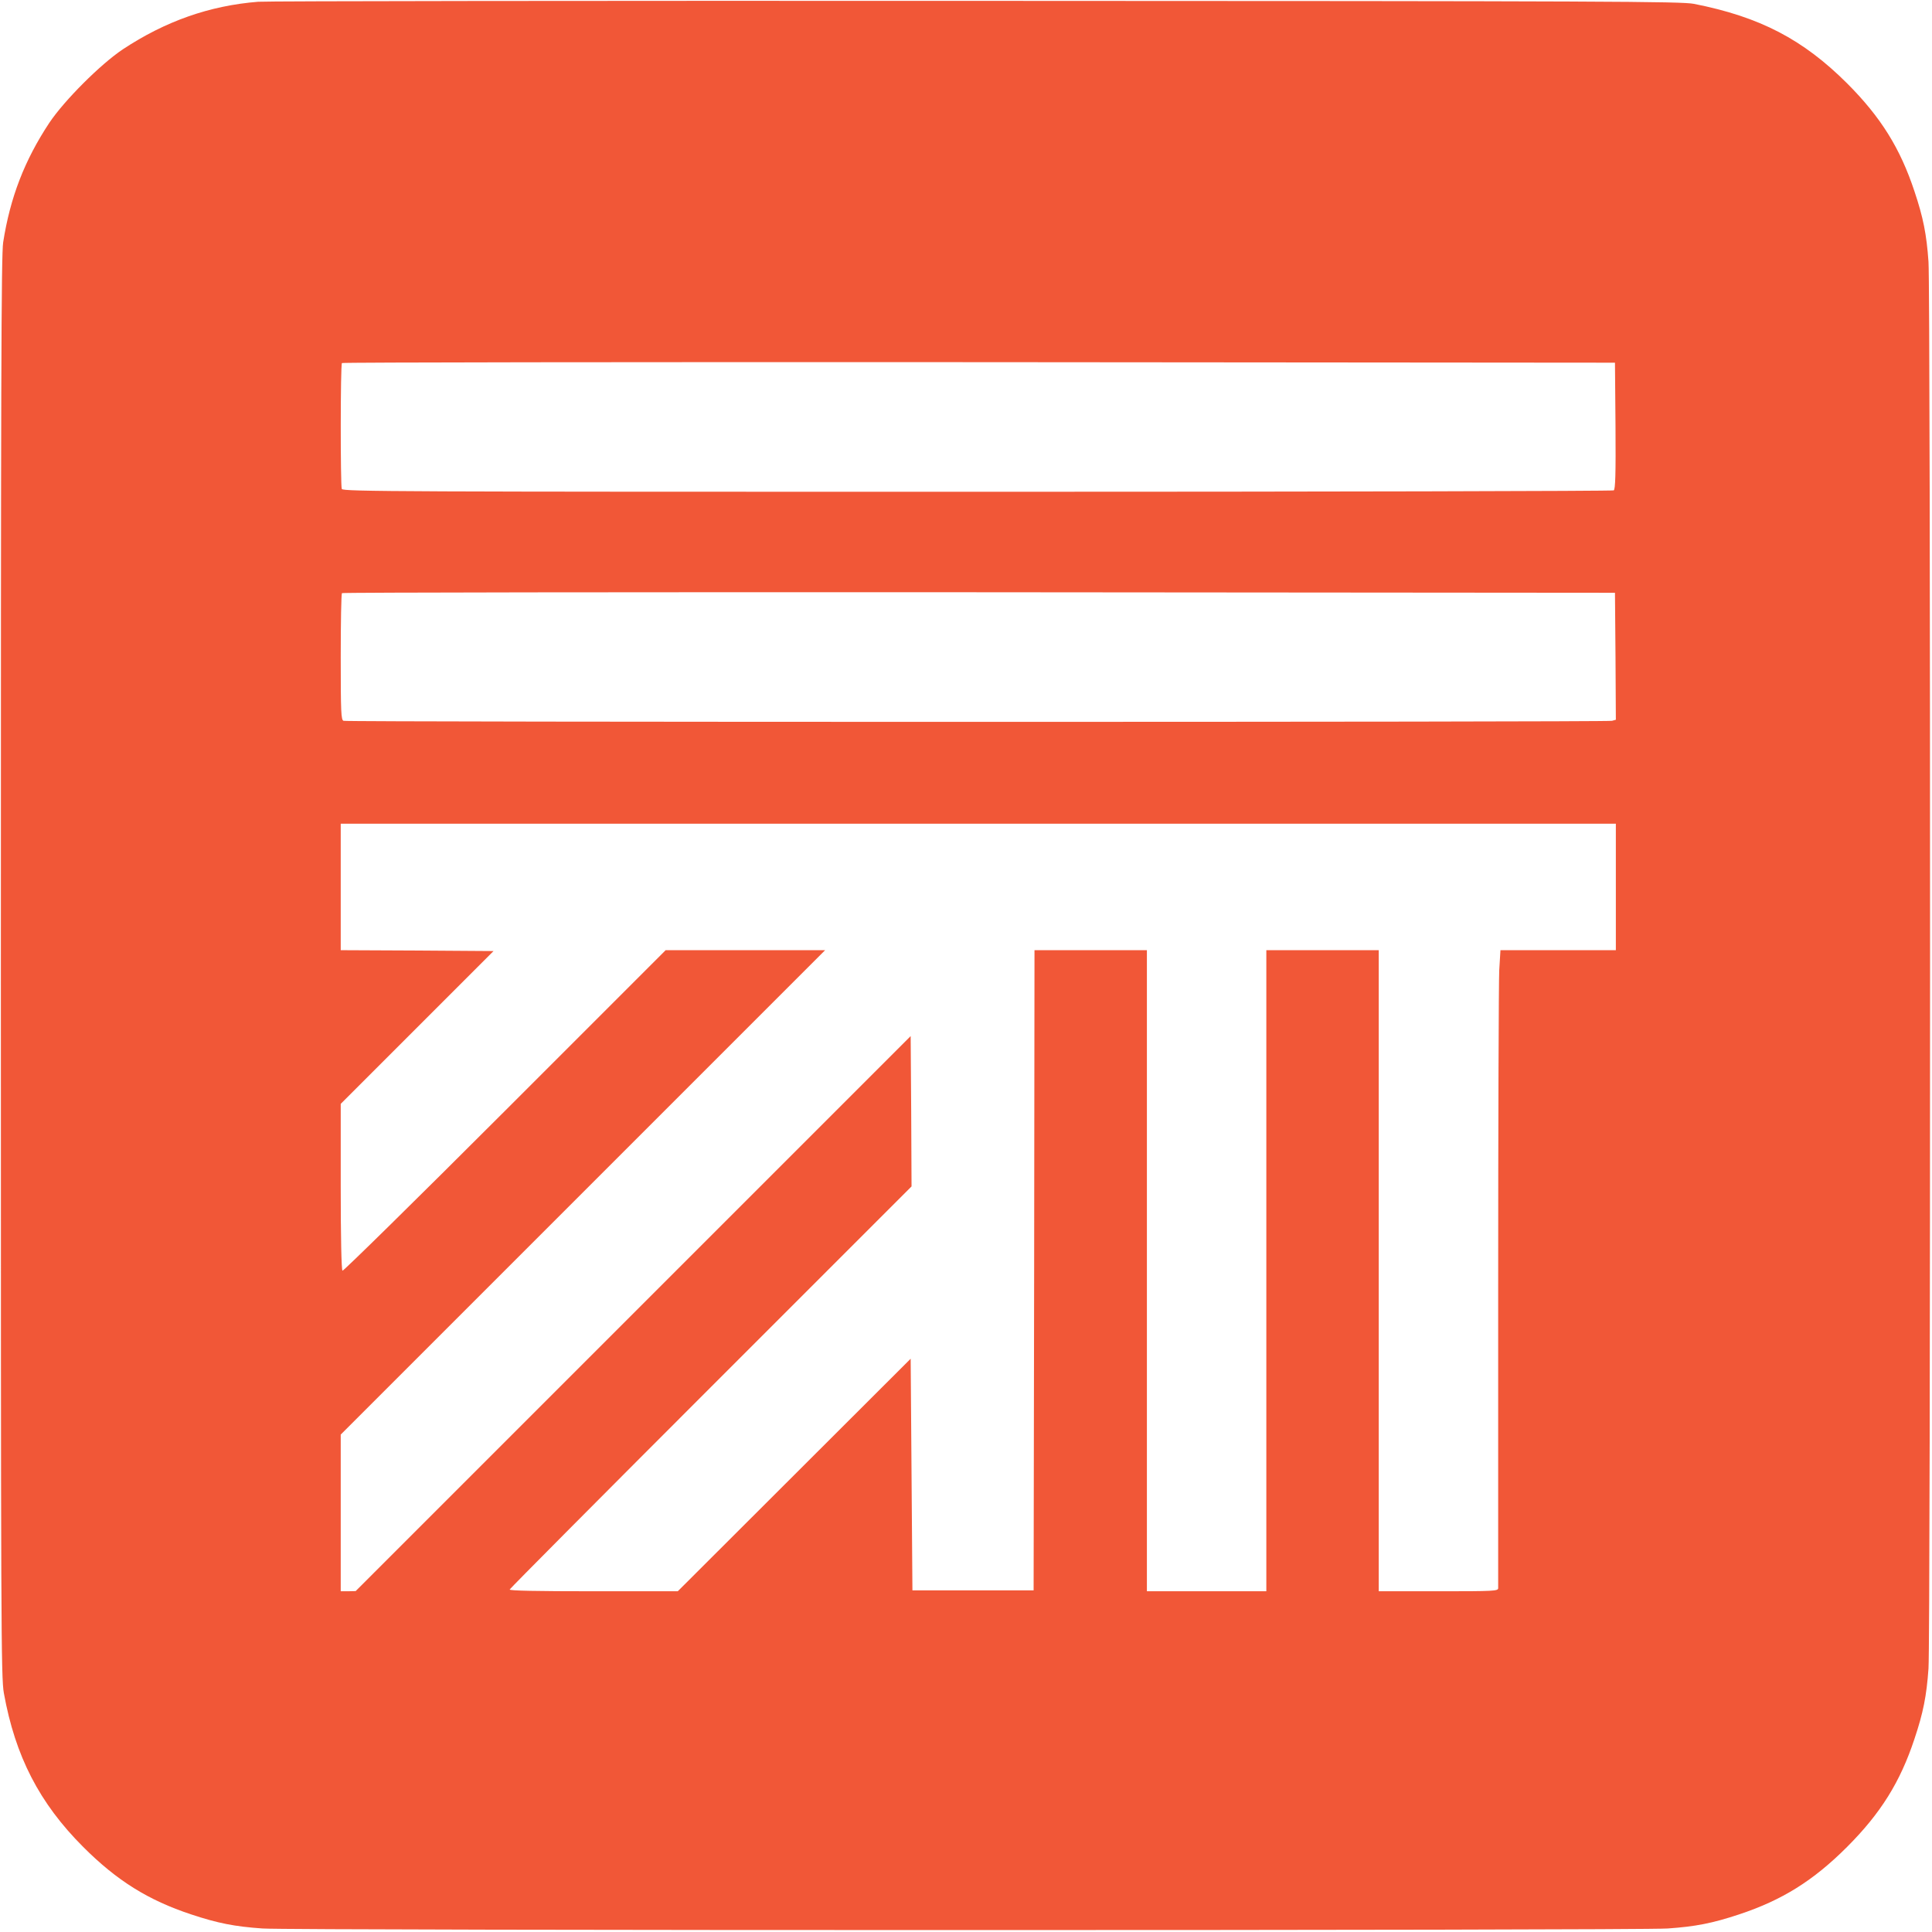 <?xml version="1.0" standalone="no"?>
<!DOCTYPE svg PUBLIC "-//W3C//DTD SVG 20010904//EN"
 "http://www.w3.org/TR/2001/REC-SVG-20010904/DTD/svg10.dtd">
<svg version="1.0" xmlns="http://www.w3.org/2000/svg"
 width="1100pt" height="1100pt" viewBox="0 0 1100 1100"
 preserveAspectRatio="xMidYMid meet">

<g transform="translate(0,1100) scale(0.1,-0.1)"
fill="#F15737" stroke="none">
<path d="M1470 10990 c-277 -22 -529 -111 -771 -271 -127 -85 -333 -291 -418
-418 -141 -213 -223 -425 -263 -681 -11 -69 -13 -830 -13 -4125 0 -3771 1
-4046 17 -4135 65 -360 202 -626 452 -876 192 -192 370 -303 615 -384 151 -50
247 -69 406 -80 171 -12 7829 -12 8000 0 159 11 255 30 406 80 245 81 423 192
615 384 192 192 303 370 384 615 50 149 69 245 80 401 12 166 12 7844 0 8010
-11 156 -30 252 -80 401 -81 245 -192 423 -384 615 -251 250 -496 378 -871
452 -72 14 -476 16 -4080 17 -2200 1 -4043 -1 -4095 -5z m7728 -2414 c2 -281
-1 -361 -10 -368 -7 -4 -1638 -8 -3624 -8 -3284 0 -3612 1 -3618 16 -8 21 -8
709 1 717 3 4 1636 6 3627 5 l3621 -3 3 -359z m0 -1312 l2 -362 -22 -6 c-30
-8 -7202 -8 -7222 0 -14 5 -16 47 -16 363 0 197 3 361 7 364 3 4 1636 6 3627
5 l3621 -3 3 -361z m2 -1314 l0 -360 -328 0 -329 0 -7 -115 c-3 -64 -6 -877
-6 -1808 0 -930 0 -1700 0 -1709 0 -17 -23 -18 -340 -18 l-340 0 0 1825 0
1825 -320 0 -320 0 0 -1825 0 -1825 -340 0 -340 0 0 1825 0 1825 -320 0 -320
0 -2 -1822 -3 -1823 -345 0 -345 0 -5 659 -5 660 -663 -662 -663 -662 -480 0
c-322 0 -480 3 -477 10 2 6 517 524 1146 1153 l1142 1142 -2 428 -3 428 -1580
-1580 -1580 -1580 -42 -1 -43 0 0 446 0 446 1379 1379 1379 1379 -454 0 -454
0 -915 -915 c-504 -504 -920 -913 -925 -910 -6 4 -10 190 -10 478 l0 472 435
435 435 435 -435 3 -435 2 0 360 0 360 3630 0 3630 0 0 -360z"/>
</g>
</svg>
